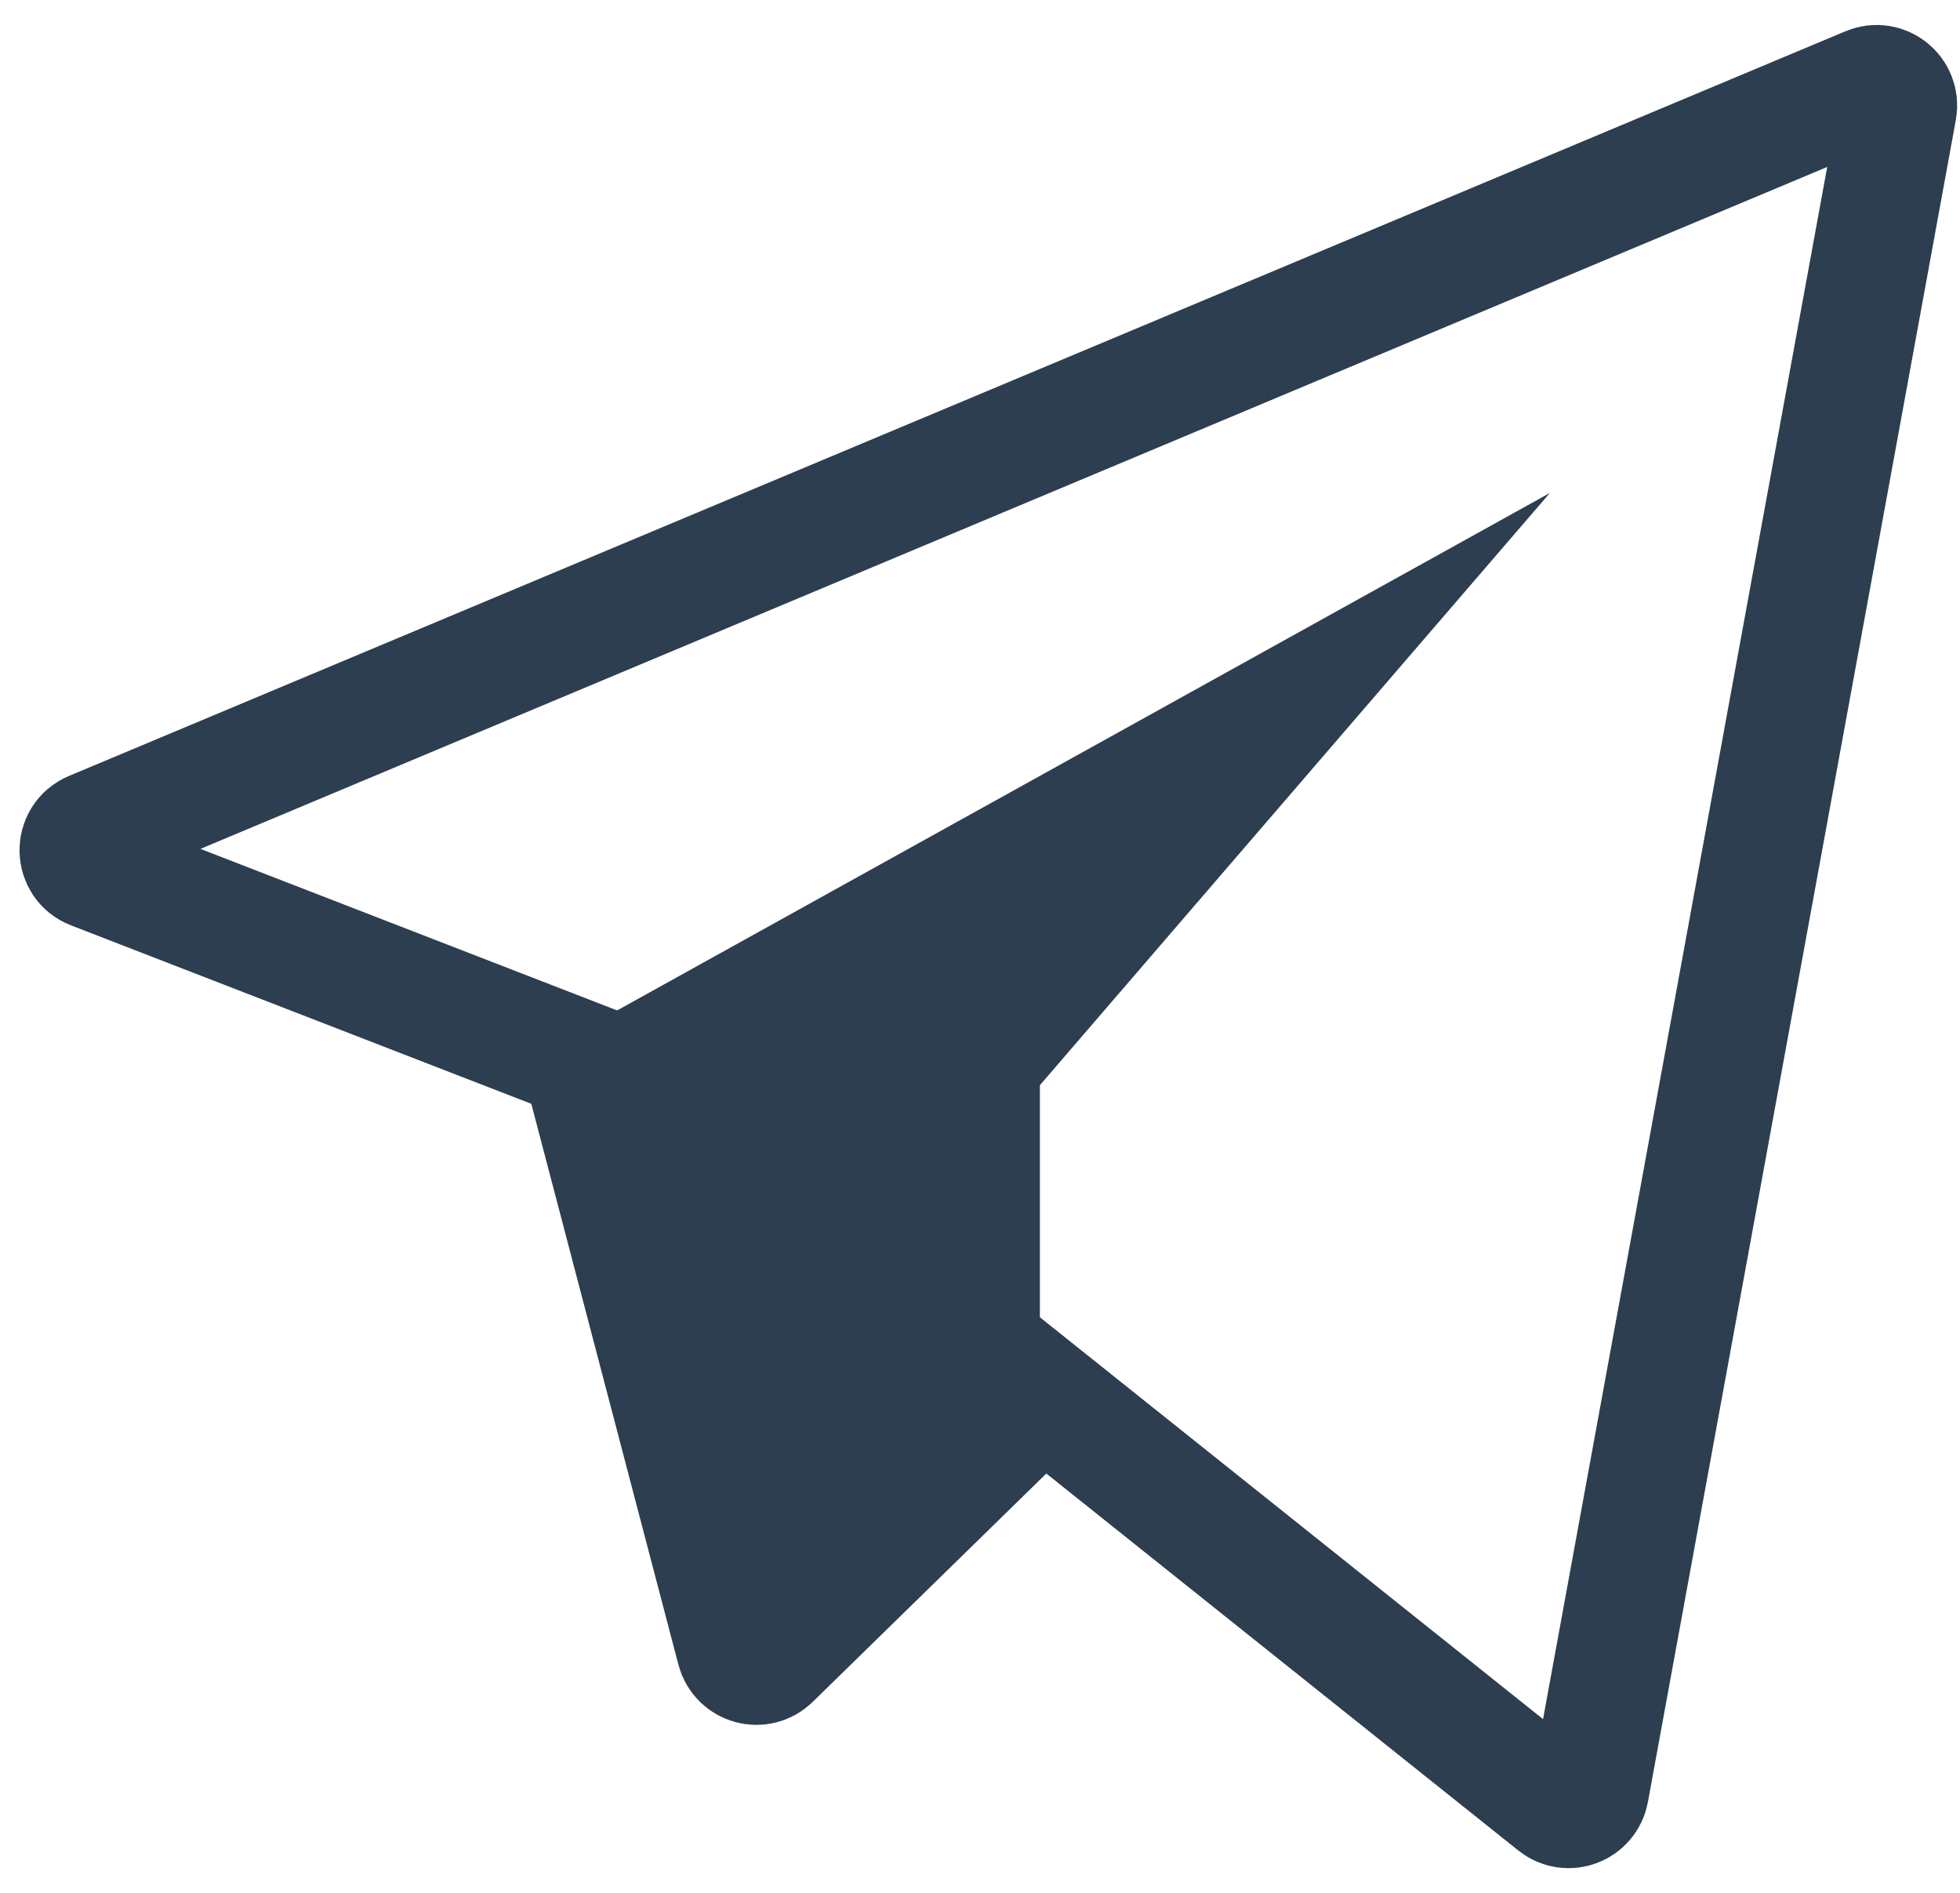 <svg width="29" height="28" viewBox="0 0 29 28" fill="none" xmlns="http://www.w3.org/2000/svg">
<path d="M15.386 16.053V19.996L11.419 24.738L8.799 15.131L22.932 7.292L15.386 16.053Z" fill="#2C3E4F"/>
<path d="M28.079 1.619L23.523 26.5C23.479 26.737 23.199 26.842 23.011 26.692L15.423 20.633L11.414 24.551C11.239 24.722 10.945 24.64 10.883 24.404L8.593 15.675L1.366 12.874C1.098 12.771 1.093 12.395 1.358 12.284L27.643 1.268C27.876 1.17 28.125 1.37 28.079 1.619Z" stroke="#2C3E4F" stroke-width="1.747"/>
</svg>

